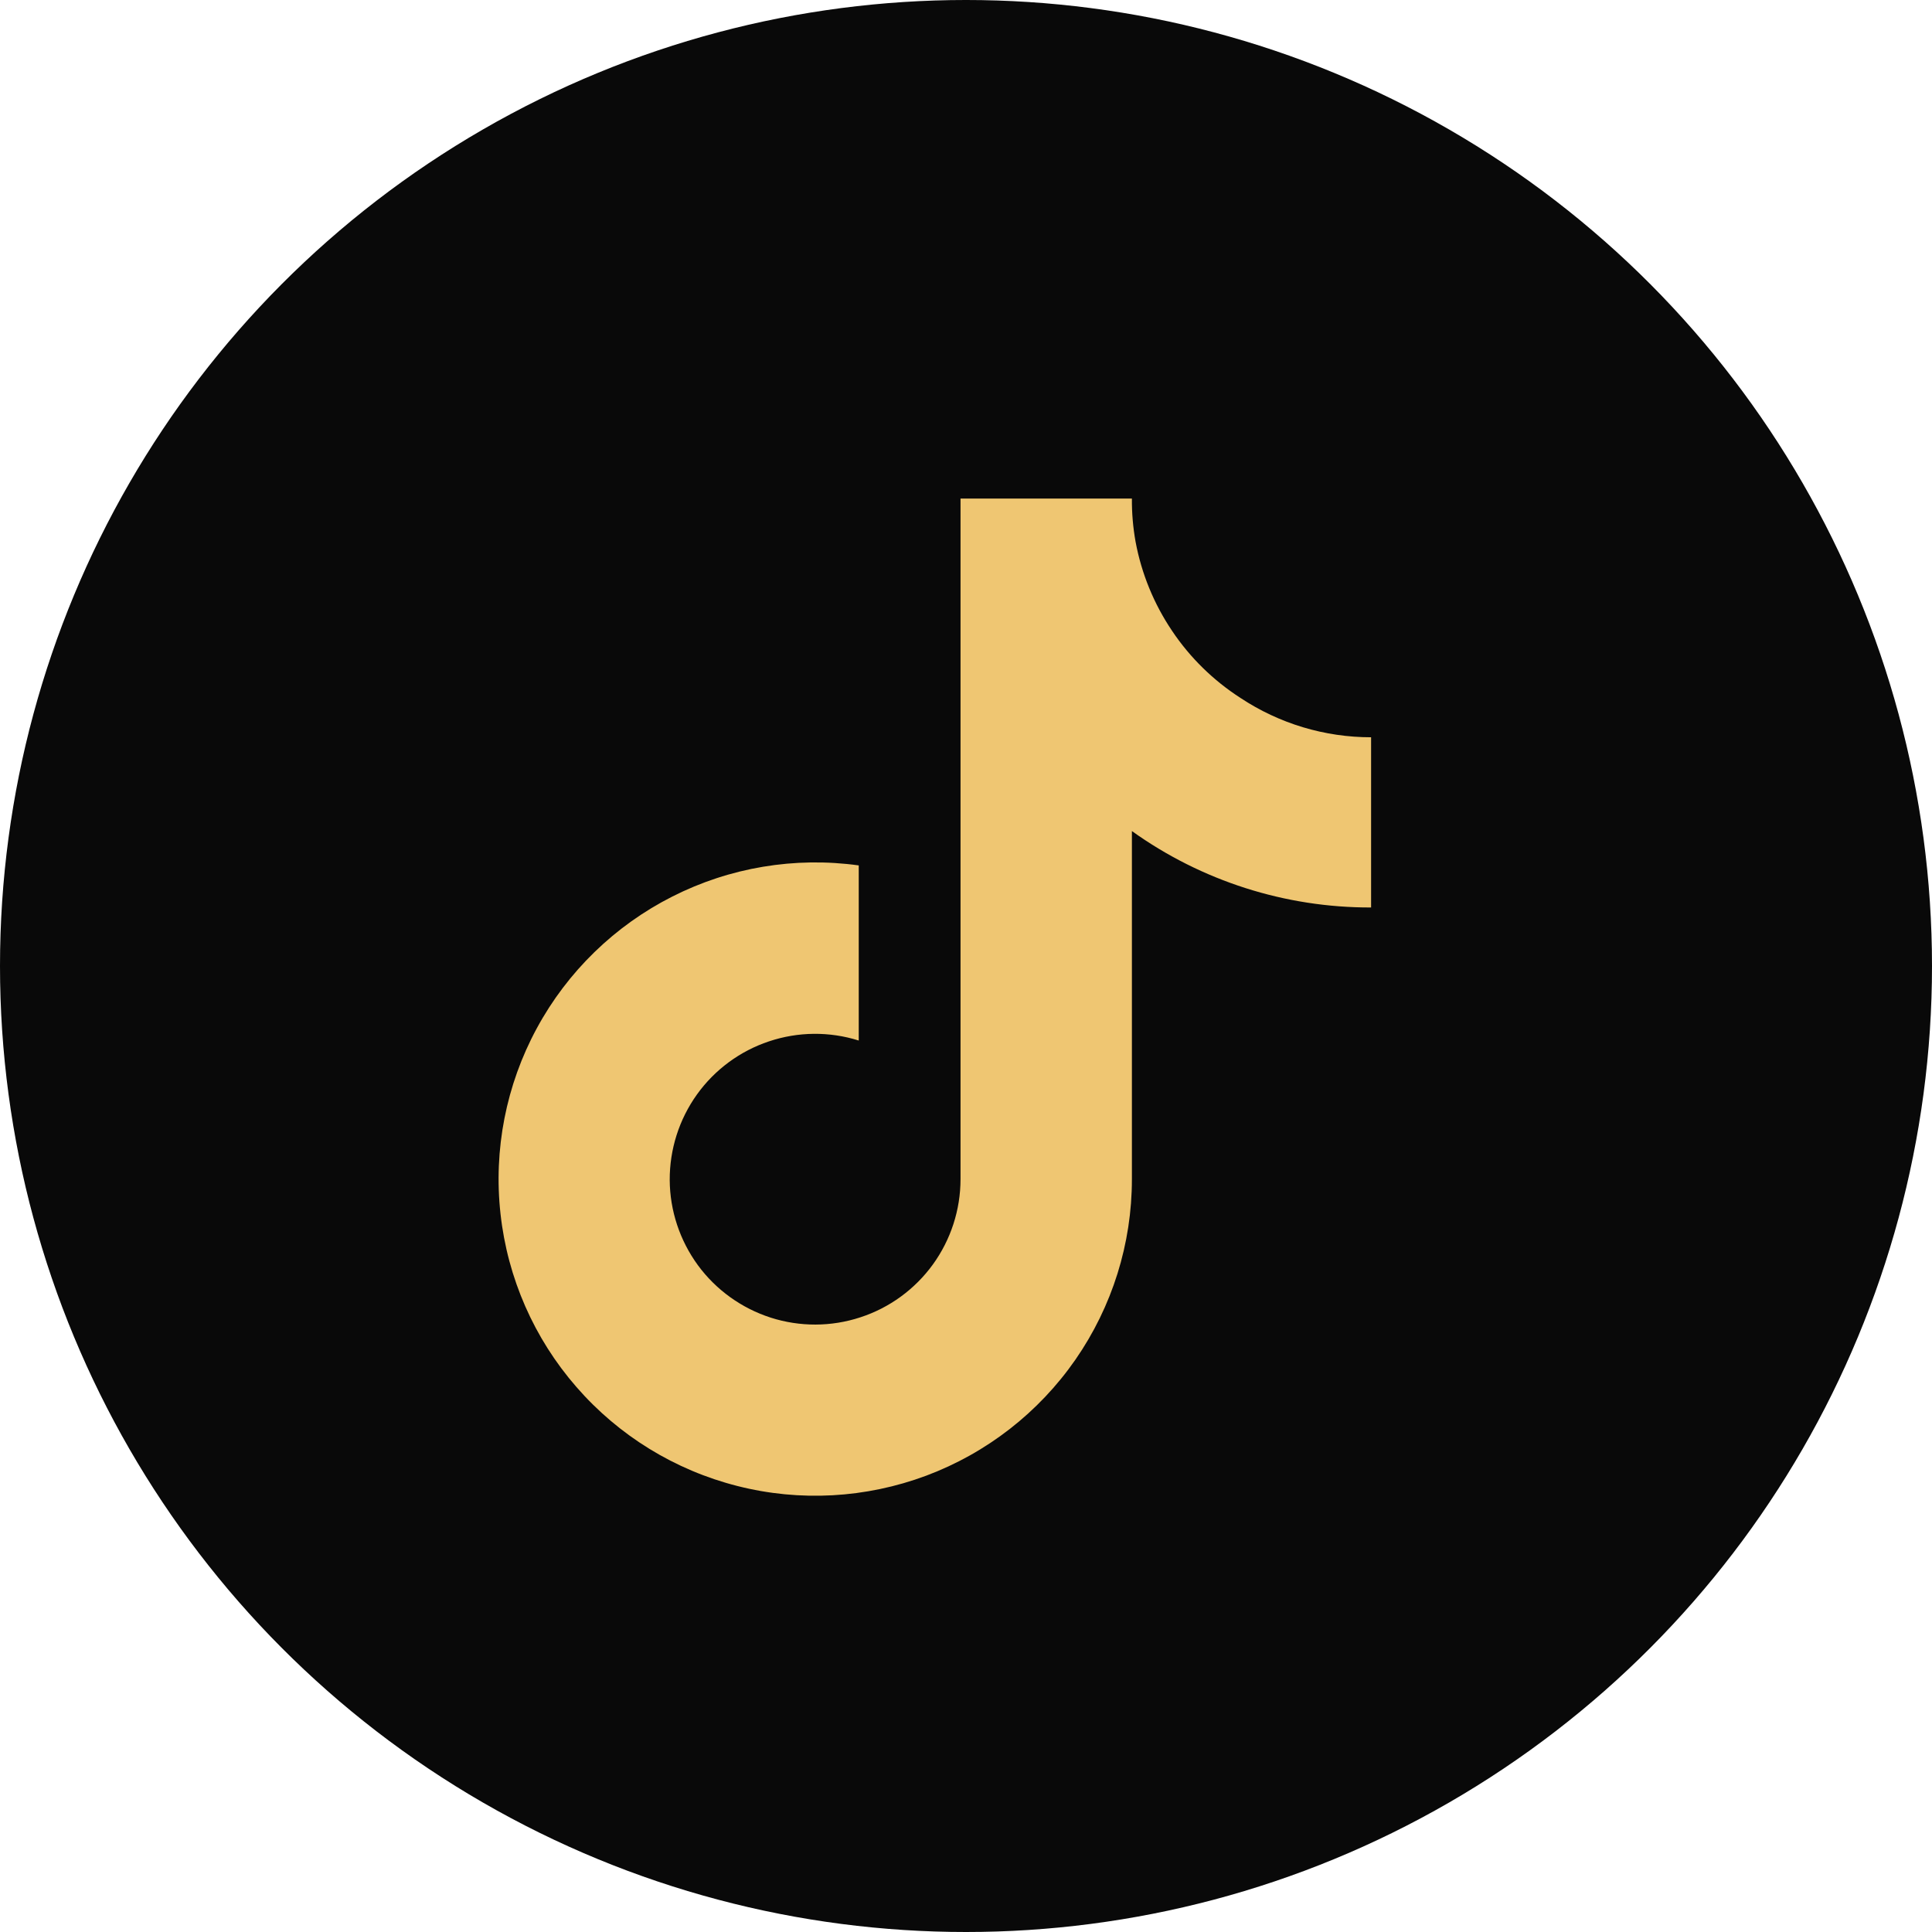 <svg width="31" height="31" viewBox="0 0 31 31" fill="none" xmlns="http://www.w3.org/2000/svg">
<circle cx="15.5" cy="15.5" r="15.5" fill="#090909"/>
<path d="M22 14.561C20.624 14.565 19.281 14.136 18.162 13.335V18.921C18.162 19.956 17.846 20.965 17.256 21.816C16.666 22.666 15.831 23.315 14.862 23.678C13.892 24.04 12.836 24.099 11.833 23.844C10.83 23.59 9.928 23.036 9.249 22.255C8.569 21.475 8.144 20.506 8.031 19.477C7.917 18.449 8.12 17.41 8.613 16.5C9.105 15.591 9.864 14.853 10.787 14.386C11.71 13.918 12.754 13.744 13.779 13.886V16.696C13.31 16.548 12.806 16.553 12.34 16.709C11.874 16.864 11.468 17.163 11.182 17.563C10.896 17.963 10.744 18.443 10.746 18.935C10.749 19.426 10.908 19.904 11.198 20.301C11.489 20.697 11.898 20.991 12.366 21.142C12.834 21.292 13.338 21.291 13.805 21.137C14.272 20.985 14.679 20.688 14.968 20.29C15.256 19.892 15.412 19.413 15.412 18.921V8H18.162C18.16 8.232 18.18 8.464 18.221 8.693C18.316 9.204 18.515 9.689 18.805 10.12C19.094 10.552 19.469 10.919 19.906 11.2C20.527 11.611 21.255 11.83 22 11.83V14.561Z" fill="#EFC672"/>
</svg>
